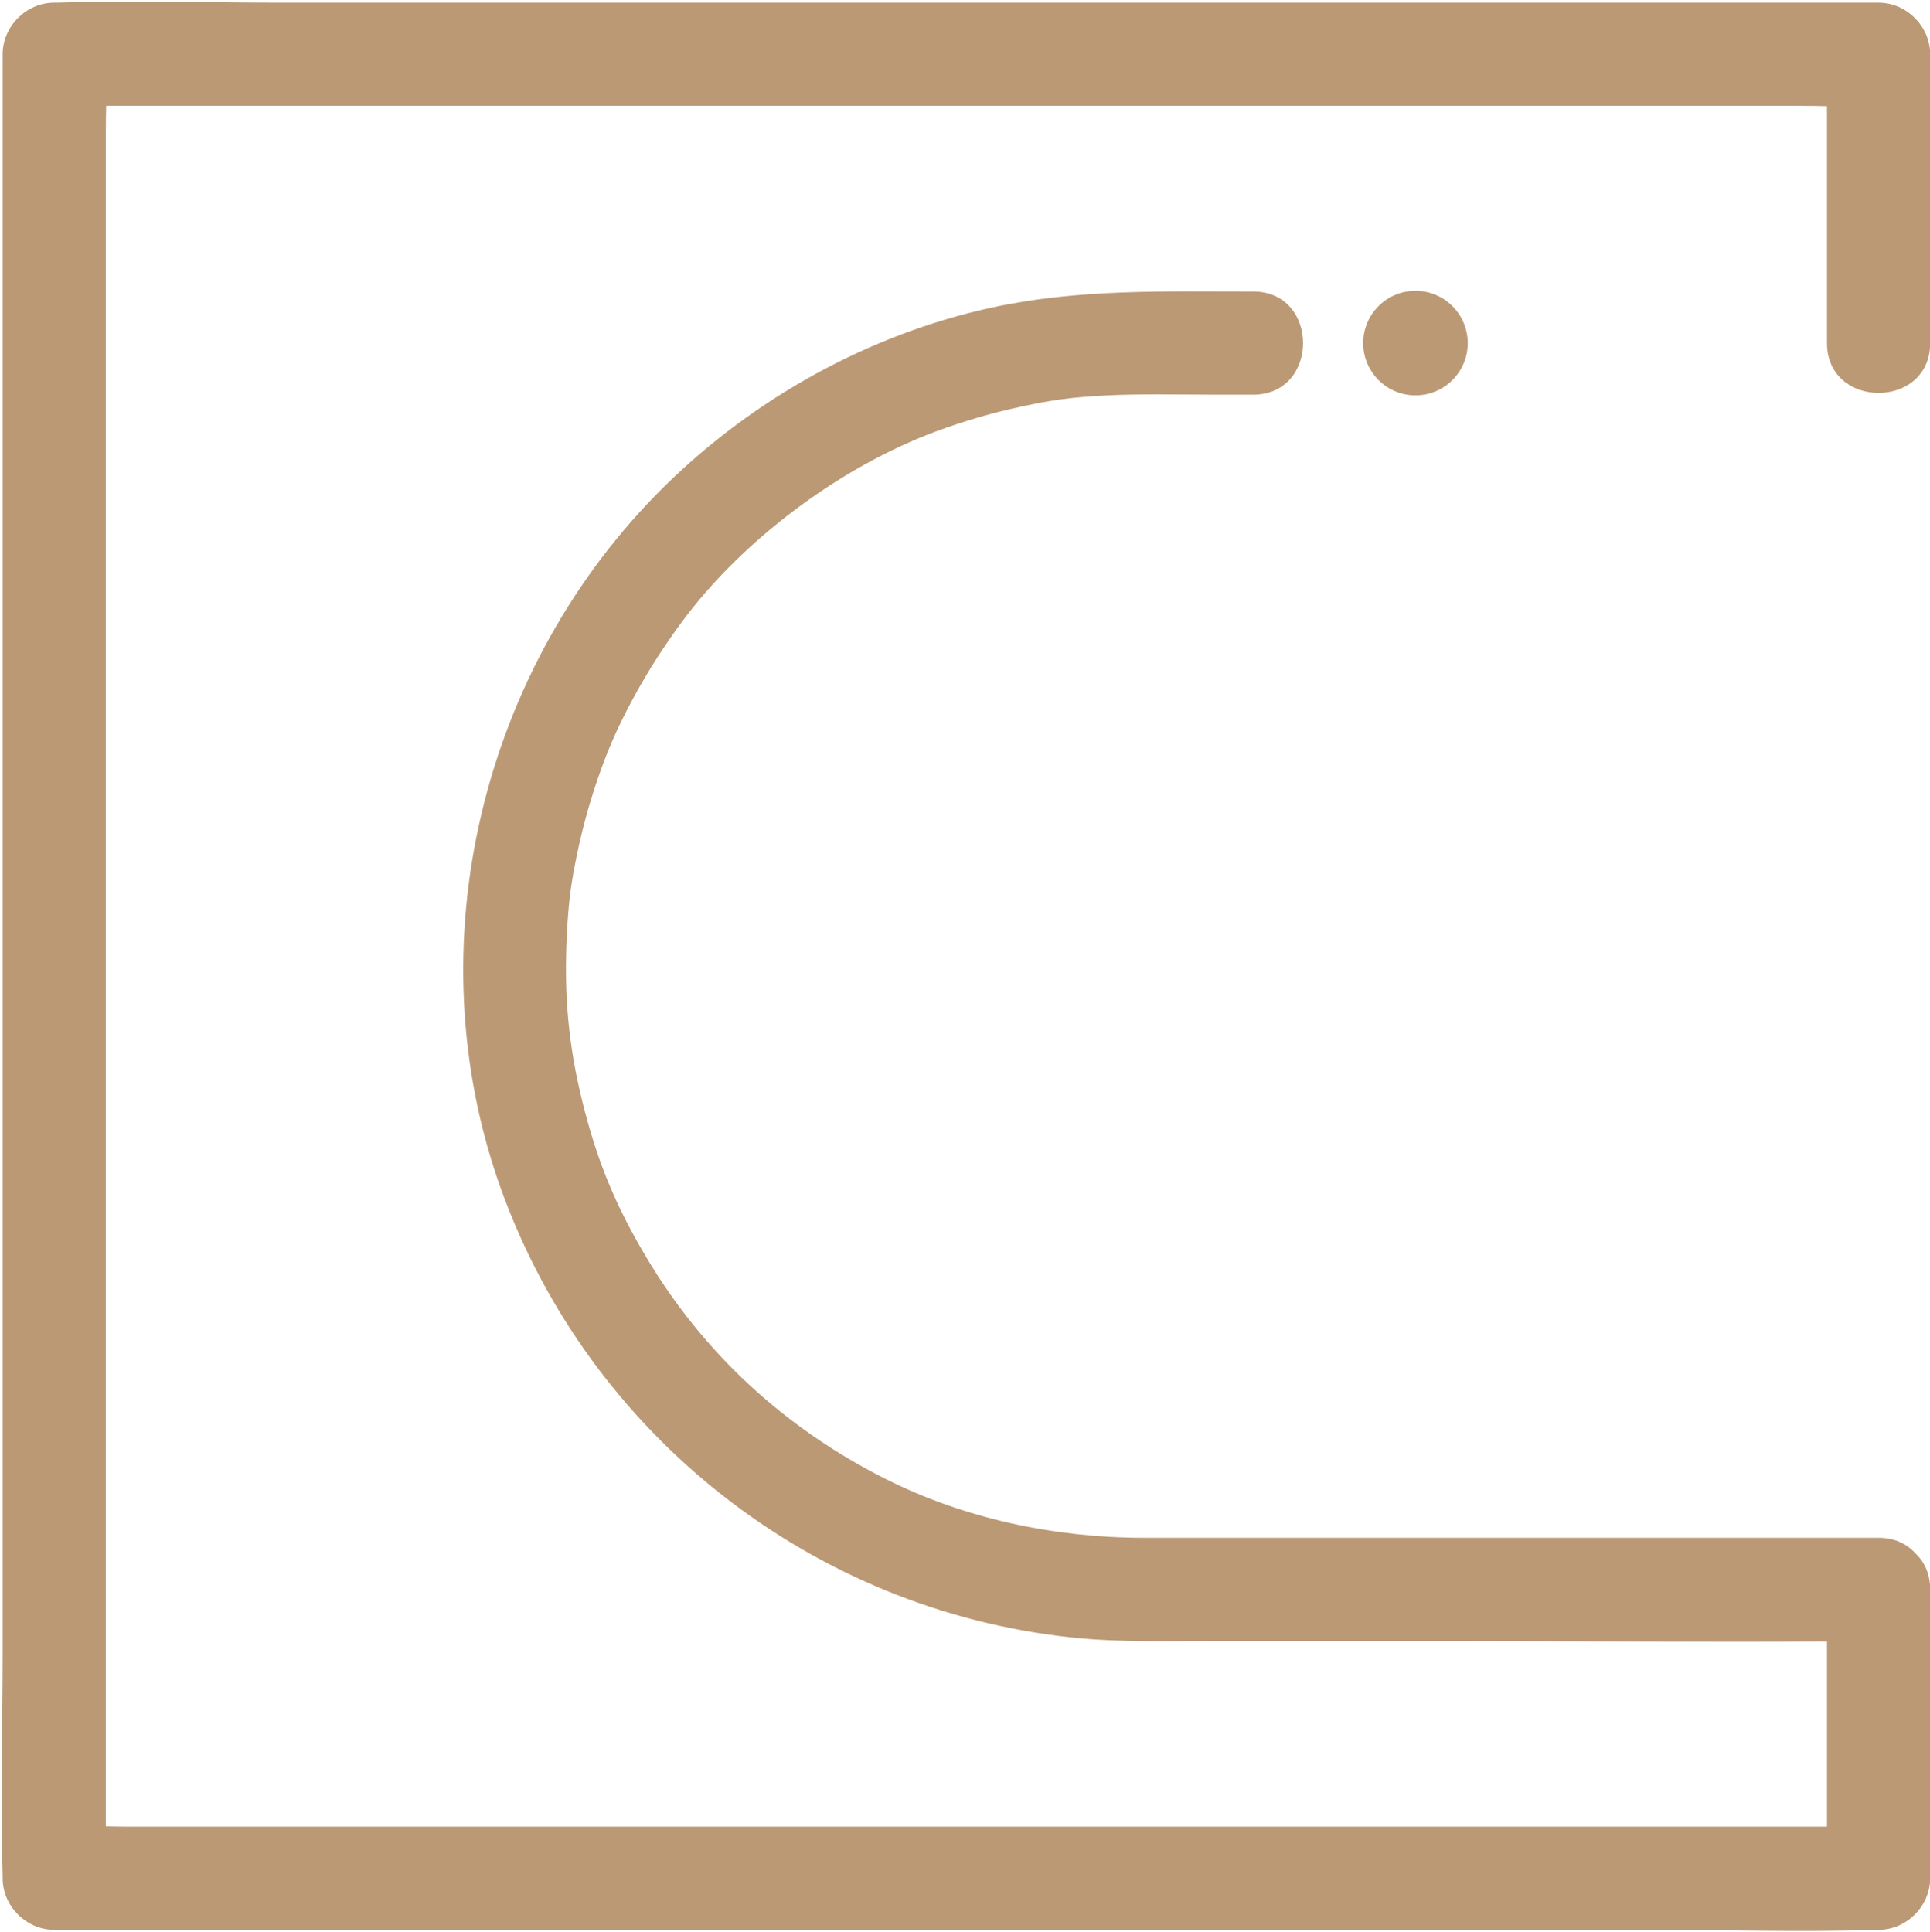 <?xml version="1.0" encoding="UTF-8"?><svg xmlns="http://www.w3.org/2000/svg" xmlns:xlink="http://www.w3.org/1999/xlink" fill="#000000" height="468.2" preserveAspectRatio="xMidYMid meet" version="1" viewBox="63.5 63.5 467.6 468.2" width="467.6" zoomAndPan="magnify"><g id="change1_1"><path d="M 393.773 146.641 C 393.773 153.637 399.445 159.309 406.441 159.309 C 413.434 159.309 419.105 153.637 419.105 146.641 C 419.105 139.645 413.434 133.973 406.441 133.973 C 399.445 133.973 393.773 139.645 393.773 146.641" fill="#bc9975"/><path d="M 64.141 518.641 C 64.141 525.398 69.867 531.141 76.641 531.141 C 91.309 531.141 105.977 531.141 120.641 531.141 C 155.859 531.141 191.078 531.141 226.297 531.141 C 268.727 531.141 311.16 531.141 353.594 531.141 C 390.434 531.141 427.277 531.141 464.121 531.141 C 482.004 531.141 500.004 531.738 517.879 531.141 C 518.133 531.129 518.387 531.141 518.641 531.141 C 525.398 531.141 531.141 525.414 531.141 518.641 C 531.141 495.309 531.141 471.973 531.141 448.641 C 531.141 444.809 529.715 441.898 527.551 439.891 C 525.539 437.637 522.574 436.141 518.641 436.141 C 491.051 436.141 463.457 436.141 435.867 436.141 C 404.094 436.141 372.316 436.164 340.543 436.141 C 318.777 436.121 296.988 431.387 278.098 421.891 C 253.43 409.484 233.766 391.215 219.969 367.957 C 212.52 355.402 208.148 344.777 204.594 330.426 C 201.266 316.992 200.094 304.68 200.844 289.945 C 201.246 281.965 201.828 277.562 203.387 270.133 C 204.859 263.109 206.836 256.195 209.301 249.457 C 211.508 243.422 213.762 238.477 217.352 231.91 C 220.727 225.738 224.543 219.836 228.723 214.18 C 243.383 194.332 267.055 176.66 290.336 168.023 C 297.059 165.531 303.961 163.523 310.973 162.02 C 318.586 160.387 322.797 159.812 330.754 159.371 C 339.824 158.871 348.965 159.141 358.043 159.141 C 361.074 159.141 364.105 159.141 367.133 159.141 C 383.219 159.141 383.246 134.141 367.133 134.141 C 345.828 134.141 324.637 133.465 303.664 138.059 C 273.973 144.562 246.246 159.953 224.598 181.234 C 180.113 224.961 163.688 292.926 184.965 351.844 C 206.438 411.301 260.328 453.605 323.164 460.293 C 334.852 461.535 346.715 461.141 358.457 461.141 C 377.297 461.141 396.141 461.141 414.98 461.141 C 445.359 461.141 475.762 461.48 506.141 461.242 C 506.141 476.207 506.141 491.176 506.141 506.141 C 495.641 506.141 485.141 506.141 474.637 506.141 C 439.422 506.141 404.203 506.141 368.984 506.141 C 326.551 506.141 284.117 506.141 241.688 506.141 C 204.844 506.141 168.004 506.141 131.16 506.141 C 119.047 506.141 106.934 506.141 94.82 506.141 C 92.938 506.141 91.043 506.098 89.141 506.059 C 89.141 495.582 89.141 485.109 89.141 474.637 C 89.141 439.422 89.141 404.203 89.141 368.984 C 89.141 326.551 89.141 284.117 89.141 241.688 C 89.141 204.844 89.141 168.004 89.141 131.16 C 89.141 119.047 89.141 106.934 89.141 94.82 C 89.141 92.938 89.18 91.043 89.223 89.141 C 99.695 89.141 110.168 89.141 120.641 89.141 C 155.859 89.141 191.078 89.141 226.297 89.141 C 268.727 89.141 311.16 89.141 353.594 89.141 C 390.434 89.141 427.277 89.141 464.121 89.141 C 476.234 89.141 488.348 89.141 500.461 89.141 C 502.34 89.141 504.238 89.18 506.141 89.223 C 506.141 108.363 506.141 127.5 506.141 146.641 C 506.141 162.727 531.141 162.754 531.141 146.641 C 531.141 123.309 531.141 99.973 531.141 76.641 C 531.141 69.883 525.414 64.141 518.641 64.141 C 503.973 64.141 489.305 64.141 474.637 64.141 C 439.422 64.141 404.203 64.141 368.984 64.141 C 326.551 64.141 284.117 64.141 241.688 64.141 C 204.844 64.141 168.004 64.141 131.16 64.141 C 113.277 64.141 95.277 63.543 77.398 64.141 C 77.148 64.148 76.895 64.141 76.641 64.141 C 69.883 64.141 64.141 69.867 64.141 76.641 C 64.141 91.309 64.141 105.977 64.141 120.641 C 64.141 155.859 64.141 191.078 64.141 226.297 C 64.141 268.727 64.141 311.16 64.141 353.594 C 64.141 390.434 64.141 427.277 64.141 464.121 C 64.141 482.004 63.543 500.004 64.141 517.879 C 64.148 518.133 64.141 518.387 64.141 518.641" fill="#bc9975"/></g></svg>